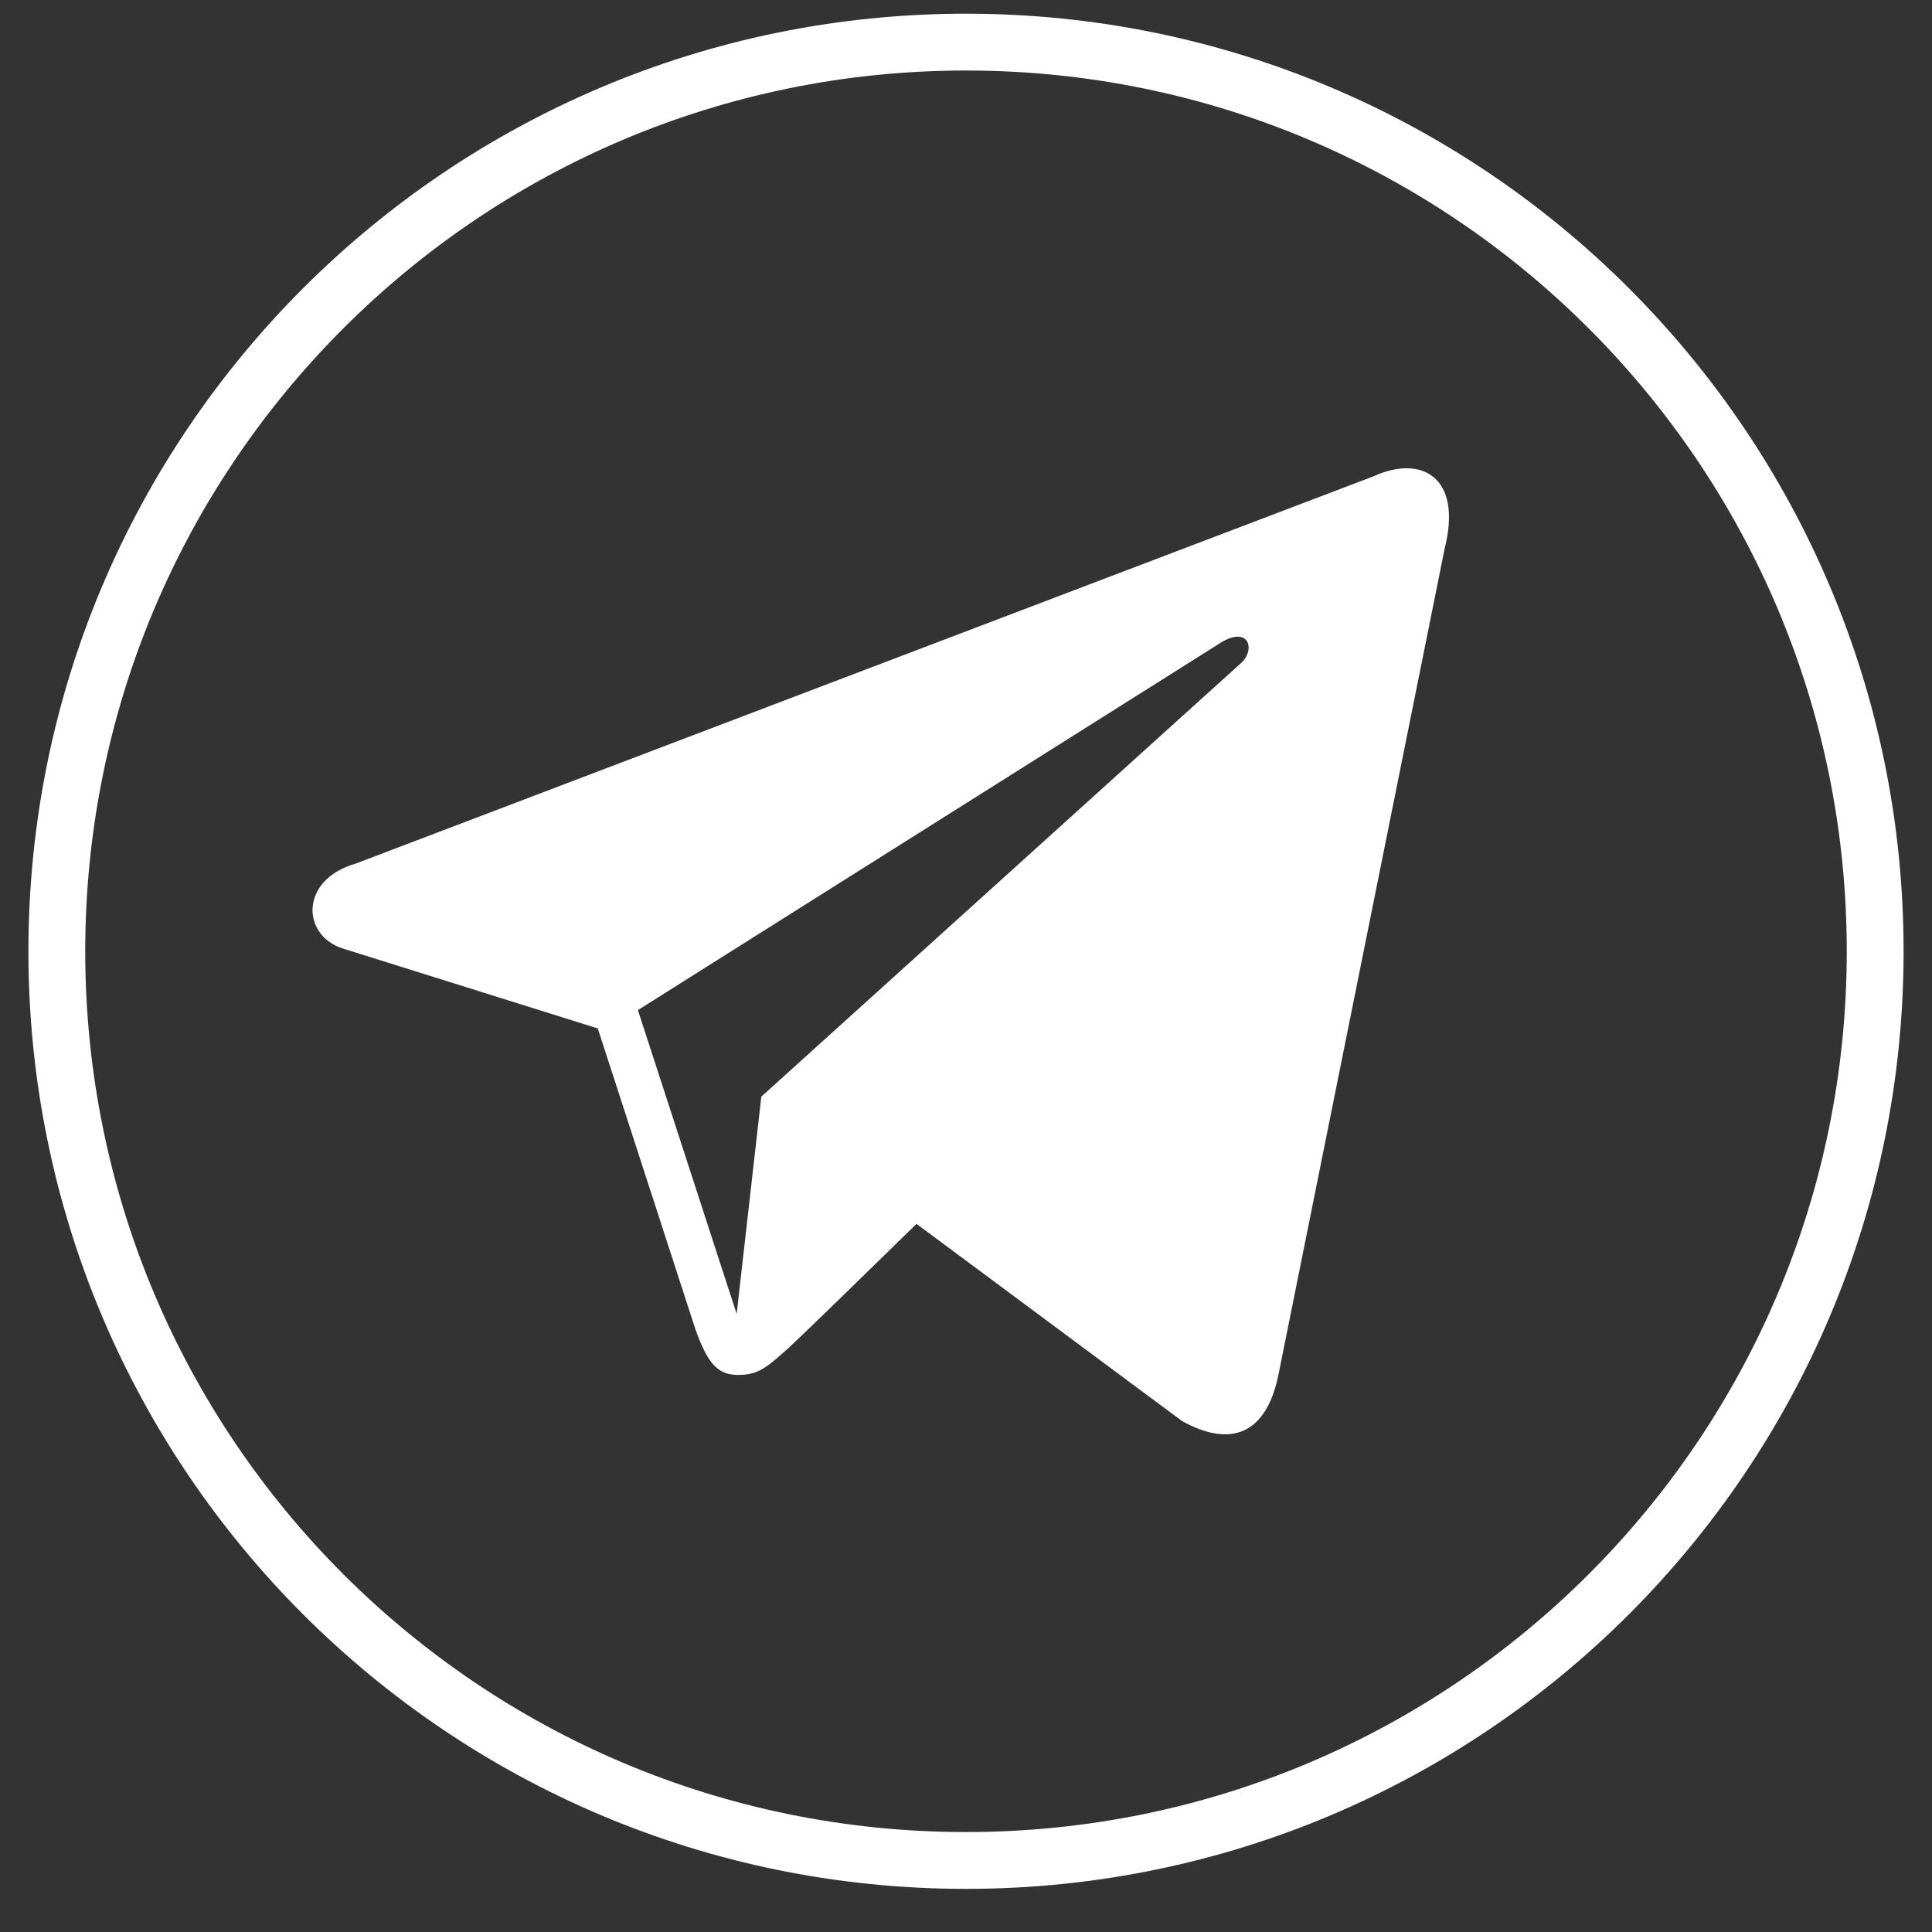 <?xml version="1.0" encoding="UTF-8"?> <svg xmlns="http://www.w3.org/2000/svg" width="34" height="34" viewBox="0 0 34 34" fill="none"><rect x="0" y="0" width="34" height="34" fill="#333333" stroke="none"/> <path d="M33 16.741C33 25.578 25.837 32.741 17 32.741C8.163 32.741 1 25.578 1 16.741C1 7.905 8.163 0.741 17 0.741C25.837 0.741 33 7.905 33 16.741Z" stroke="white"></path> <path d="M24.18 8.379L6.254 15.2C5.273 15.484 5.305 16.457 6.029 16.691L10.52 18.099L12.238 23.393C12.446 23.973 12.617 24.192 12.974 24.196C13.349 24.201 13.493 24.063 13.882 23.718C14.338 23.287 15.032 22.61 16.129 21.538L20.802 25.008C21.662 25.485 22.282 25.238 22.496 24.205L25.425 9.647C25.742 8.382 25.003 8.004 24.18 8.379ZM11.226 17.776L21.438 11.339C21.941 10.999 22.099 11.378 21.873 11.639L13.398 19.299L12.964 23.123L11.226 17.776Z" fill="white"></path> </svg> 